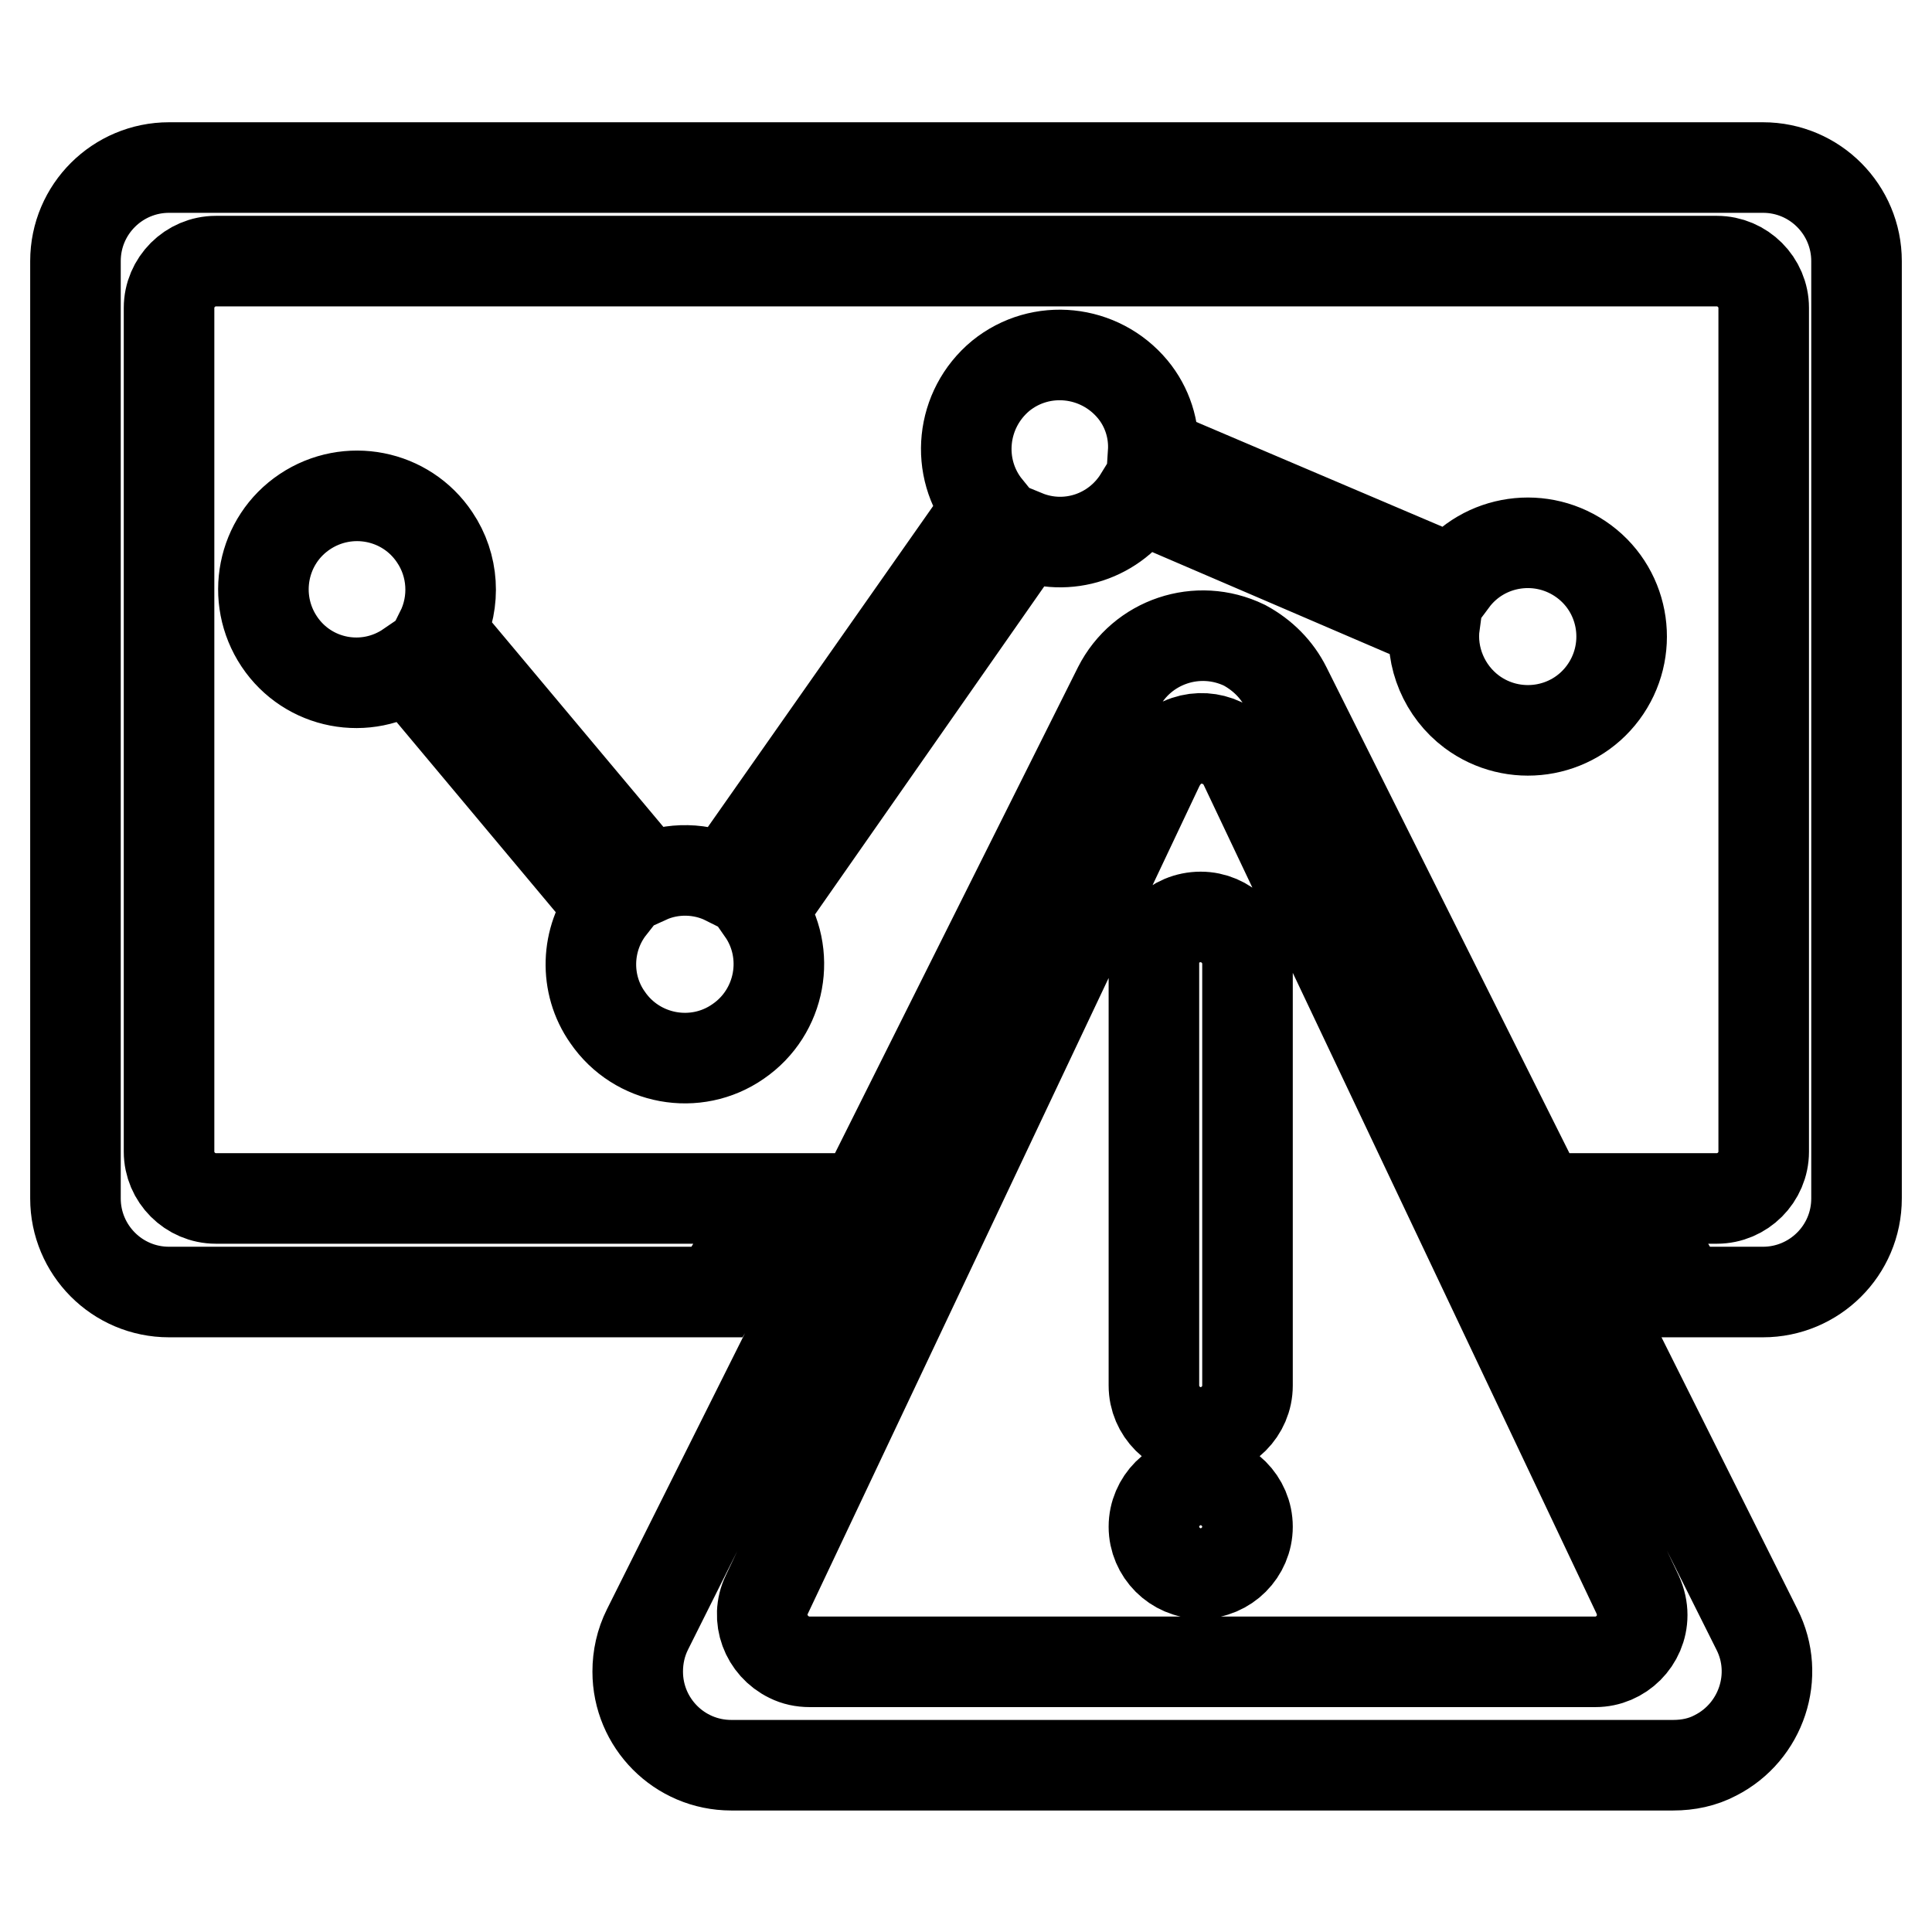 <?xml version="1.0" encoding="utf-8"?>
<!-- Svg Vector Icons : http://www.onlinewebfonts.com/icon -->
<!DOCTYPE svg PUBLIC "-//W3C//DTD SVG 1.1//EN" "http://www.w3.org/Graphics/SVG/1.1/DTD/svg11.dtd">
<svg version="1.1" xmlns="http://www.w3.org/2000/svg" xmlns:xlink="http://www.w3.org/1999/xlink" x="0px" y="0px" viewBox="0 0 256 256" enable-background="new 0 0 256 256" xml:space="preserve">
<g> <path stroke-width="12" fill-opacity="0" stroke="#000000"  d="M223.2,171.2l-7.5-12.4h11.8c3.4,0,6.2-2.8,6.2-6.2V40.8c0-3.4-2.8-6.2-6.2-6.2H28.6 c-3.4,0-6.2,2.8-6.2,6.2v111.8c0,3.4,2.8,6.2,6.2,6.2h73.9L95,171.2H22.4c-6.9,0-12.4-5.6-12.4-12.4V34.6c0-6.9,5.6-12.4,12.4-12.4 l0,0h211.2c6.9,0,12.4,5.6,12.4,12.4l0,0v124.2c0,6.9-5.6,12.4-12.4,12.4l0,0H223.2z M152.8,60l39.7,16.9 c4.1-5.5,11.9-6.6,17.4-2.5c5.5,4.1,6.6,11.9,2.5,17.4s-11.9,6.6-17.4,2.5c-3.6-2.7-5.5-7.2-4.9-11.6L151,65.9 c-3.2,5.2-9.6,7.3-15.2,5L101,120.7c3.9,5.6,2.5,13.4-3.2,17.3c-5.6,3.9-13.4,2.5-17.3-3.2c-3.1-4.4-2.9-10.4,0.4-14.6L54.2,88.3 C48.5,92.2,40.8,90.7,37,85c-3.8-5.7-2.3-13.4,3.4-17.2c5.7-3.8,13.4-2.3,17.2,3.4c2.5,3.7,2.8,8.5,0.8,12.5l27.4,32.7 c3.3-1.5,7.2-1.4,10.4,0.2l34.6-49.3c-4.3-5.3-3.5-13.1,1.8-17.5c5.3-4.3,13.1-3.5,17.5,1.8C152,53.9,153,56.9,152.8,60z  M170.4,91.1l62.4,124.8c3.1,6.1,0.6,13.6-5.5,16.7c-1.7,0.9-3.6,1.3-5.6,1.3H96.9c-6.9,0-12.4-5.6-12.4-12.4 c0-1.9,0.4-3.8,1.3-5.6l62.4-124.8c3.1-6.1,10.5-8.6,16.7-5.6C167.3,86.8,169.2,88.7,170.4,91.1z M164.9,101.4 c-1.5-3.1-5.2-4.4-8.3-3c-1.3,0.6-2.3,1.7-3,3l-52,109.9c-1.5,3.1-0.1,6.8,3,8.3c0.8,0.4,1.7,0.6,2.7,0.6h104.1 c3.4,0,6.2-2.8,6.2-6.2c0-0.9-0.2-1.8-0.6-2.7L164.9,101.4L164.9,101.4z M159.1,121.5c3.4,0,6.2,2.8,6.2,6.2v55.9 c0,3.4-2.8,6.2-6.2,6.2s-6.2-2.8-6.2-6.2v-55.9C152.8,124.3,155.6,121.5,159.1,121.5L159.1,121.5z M159.1,208.5 c-3.4,0-6.2-2.8-6.2-6.2c0-3.4,2.8-6.2,6.2-6.2c3.4,0,6.2,2.8,6.2,6.2C165.3,205.7,162.5,208.5,159.1,208.5L159.1,208.5z"/></g>
</svg>